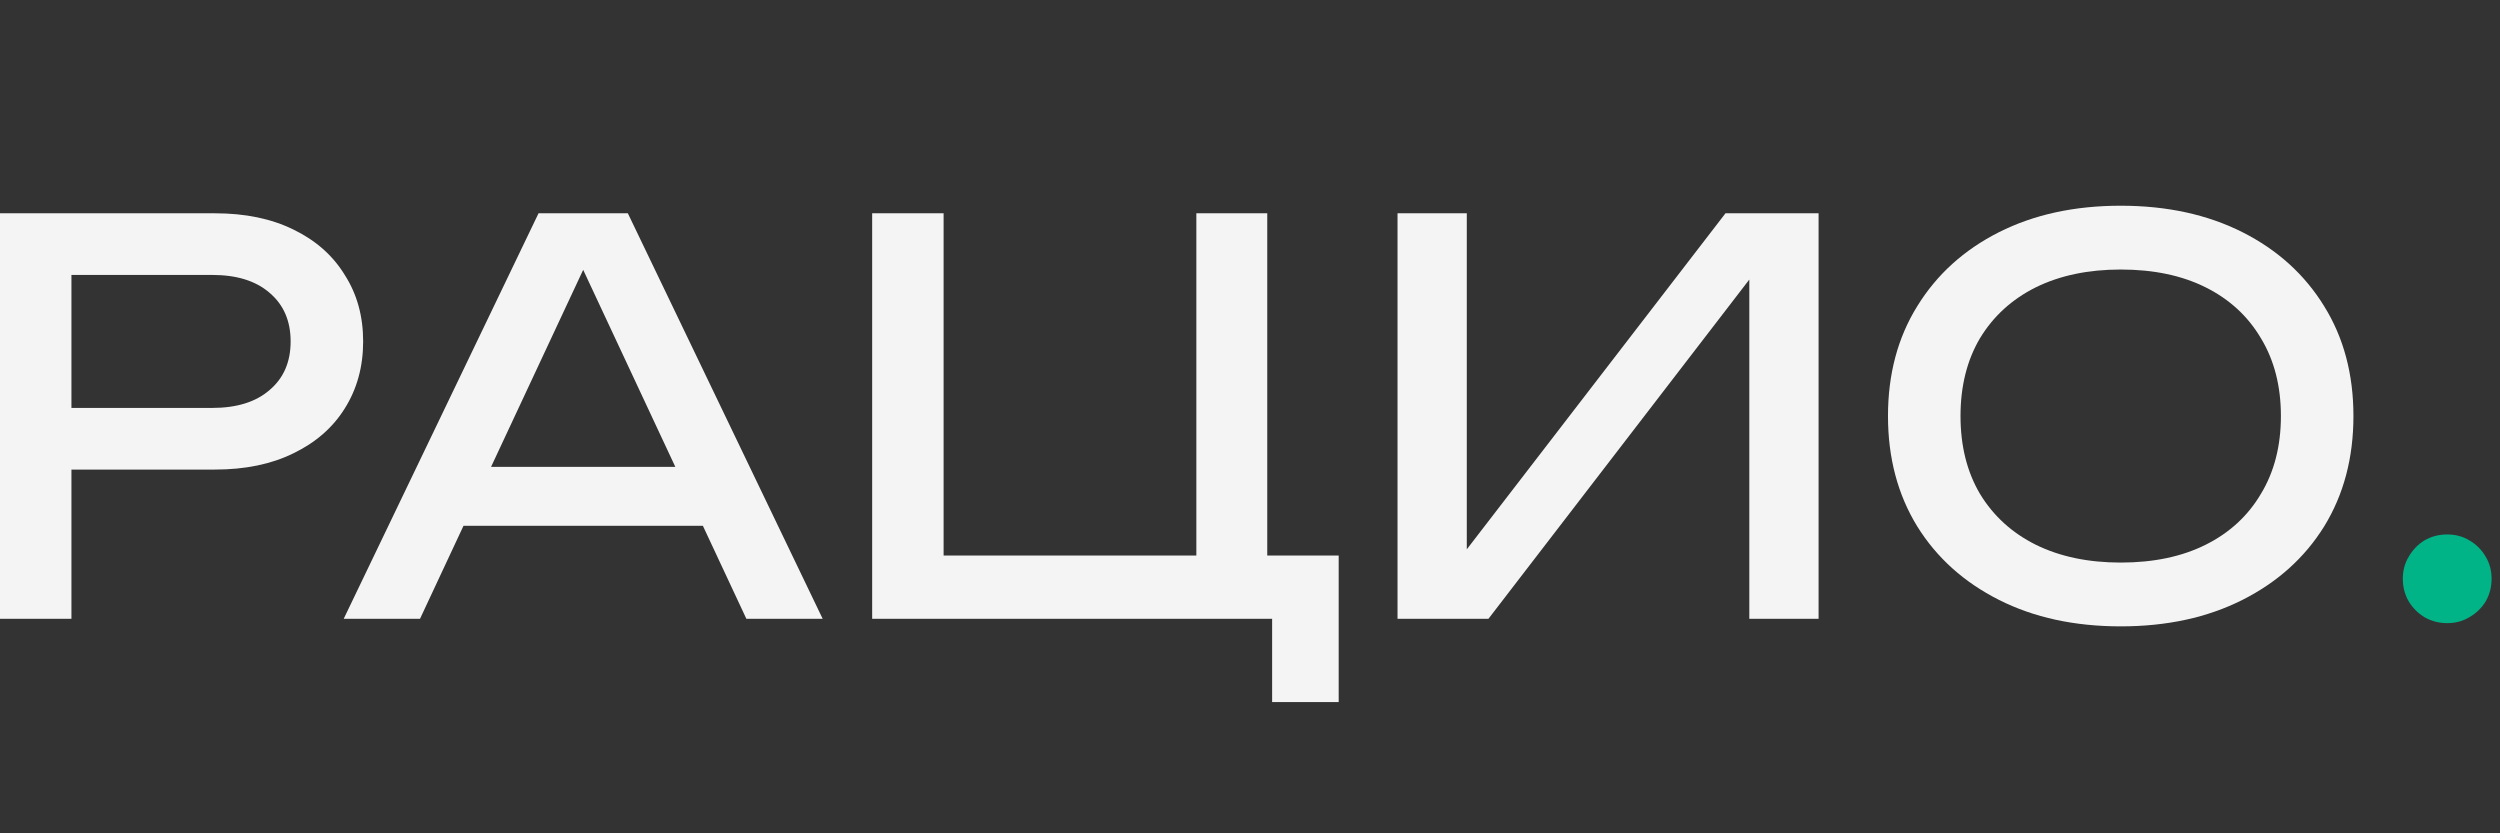 <?xml version="1.0" encoding="UTF-8"?> <svg xmlns="http://www.w3.org/2000/svg" width="174" height="58" viewBox="0 0 174 58" fill="none"><rect x="0" y="0" width="174" height="58" fill="#333333" stroke="none"/><path d="M170.325 43.37C169.748 43.37 169.22 43.231 168.743 42.956C168.291 42.68 167.927 42.316 167.651 41.864C167.374 41.388 167.236 40.861 167.236 40.284C167.236 39.707 167.374 39.193 167.651 38.741C167.927 38.264 168.291 37.888 168.743 37.612C169.22 37.336 169.748 37.198 170.325 37.198C170.903 37.198 171.417 37.336 171.869 37.612C172.347 37.888 172.723 38.264 173 38.741C173.276 39.193 173.414 39.707 173.414 40.284C173.414 40.861 173.276 41.388 173 41.864C172.723 42.316 172.347 42.68 171.869 42.956C171.417 43.231 170.903 43.37 170.325 43.37Z" fill="#00B488"></path><path d="M147.602 43.595C144.387 43.595 141.562 42.981 139.126 41.751C136.69 40.522 134.794 38.816 133.438 36.633C132.082 34.426 131.404 31.867 131.404 28.957C131.404 26.047 132.082 23.5 133.438 21.317C134.794 19.11 136.69 17.391 139.126 16.162C141.562 14.933 144.387 14.318 147.602 14.318C150.816 14.318 153.641 14.933 156.077 16.162C158.513 17.391 160.409 19.11 161.765 21.317C163.121 23.5 163.799 26.047 163.799 28.957C163.799 31.867 163.121 34.426 161.765 36.633C160.409 38.816 158.513 40.522 156.077 41.751C153.641 42.981 150.816 43.595 147.602 43.595ZM147.602 39.155C149.887 39.155 151.858 38.741 153.515 37.913C155.173 37.085 156.454 35.906 157.358 34.376C158.287 32.845 158.751 31.039 158.751 28.957C158.751 26.874 158.287 25.068 157.358 23.538C156.454 22.007 155.173 20.828 153.515 20C151.858 19.172 149.887 18.759 147.602 18.759C145.341 18.759 143.37 19.172 141.688 20C140.03 20.828 138.737 22.007 137.808 23.538C136.904 25.068 136.452 26.874 136.452 28.957C136.452 31.039 136.904 32.845 137.808 34.376C138.737 35.906 140.03 37.085 141.688 37.913C143.37 38.741 145.341 39.155 147.602 39.155Z" fill="#F5F4F4"></path><path d="M97.268 43.068V14.845H102.089V40.735L100.394 40.434L120.094 14.845H126.573V43.068H121.752V16.952L123.447 17.253L103.596 43.068H97.268Z" fill="#F5F4F4"></path><path d="M88.201 14.845V40.171L86.694 38.666H93.173V48.864H88.54V42.353L90.8 43.068H60.703V14.845H65.675V40.171L64.169 38.666H84.773L83.266 40.171V14.845H88.201Z" fill="#F5F4F4"></path><path d="M30.589 36.596V32.494H50.327V36.596H30.589ZM43.698 14.845L57.258 43.068H51.947L39.629 16.727H41.55L29.233 43.068H23.922L37.482 14.845H43.698Z" fill="#F5F4F4"></path><path d="M14.954 14.845C17.064 14.845 18.884 15.221 20.416 15.974C21.973 16.727 23.166 17.78 23.994 19.135C24.848 20.465 25.275 22.007 25.275 23.764C25.275 25.52 24.848 27.075 23.994 28.43C23.166 29.759 21.973 30.801 20.416 31.553C18.884 32.306 17.064 32.682 14.954 32.682H2.26V28.392H14.766C16.474 28.392 17.804 27.978 18.759 27.15C19.738 26.323 20.228 25.194 20.228 23.764C20.228 22.334 19.738 21.205 18.759 20.377C17.804 19.549 16.474 19.135 14.766 19.135H2.75L4.972 16.651V43.068H0V14.845H14.954Z" fill="#F5F4F4"></path></svg> 